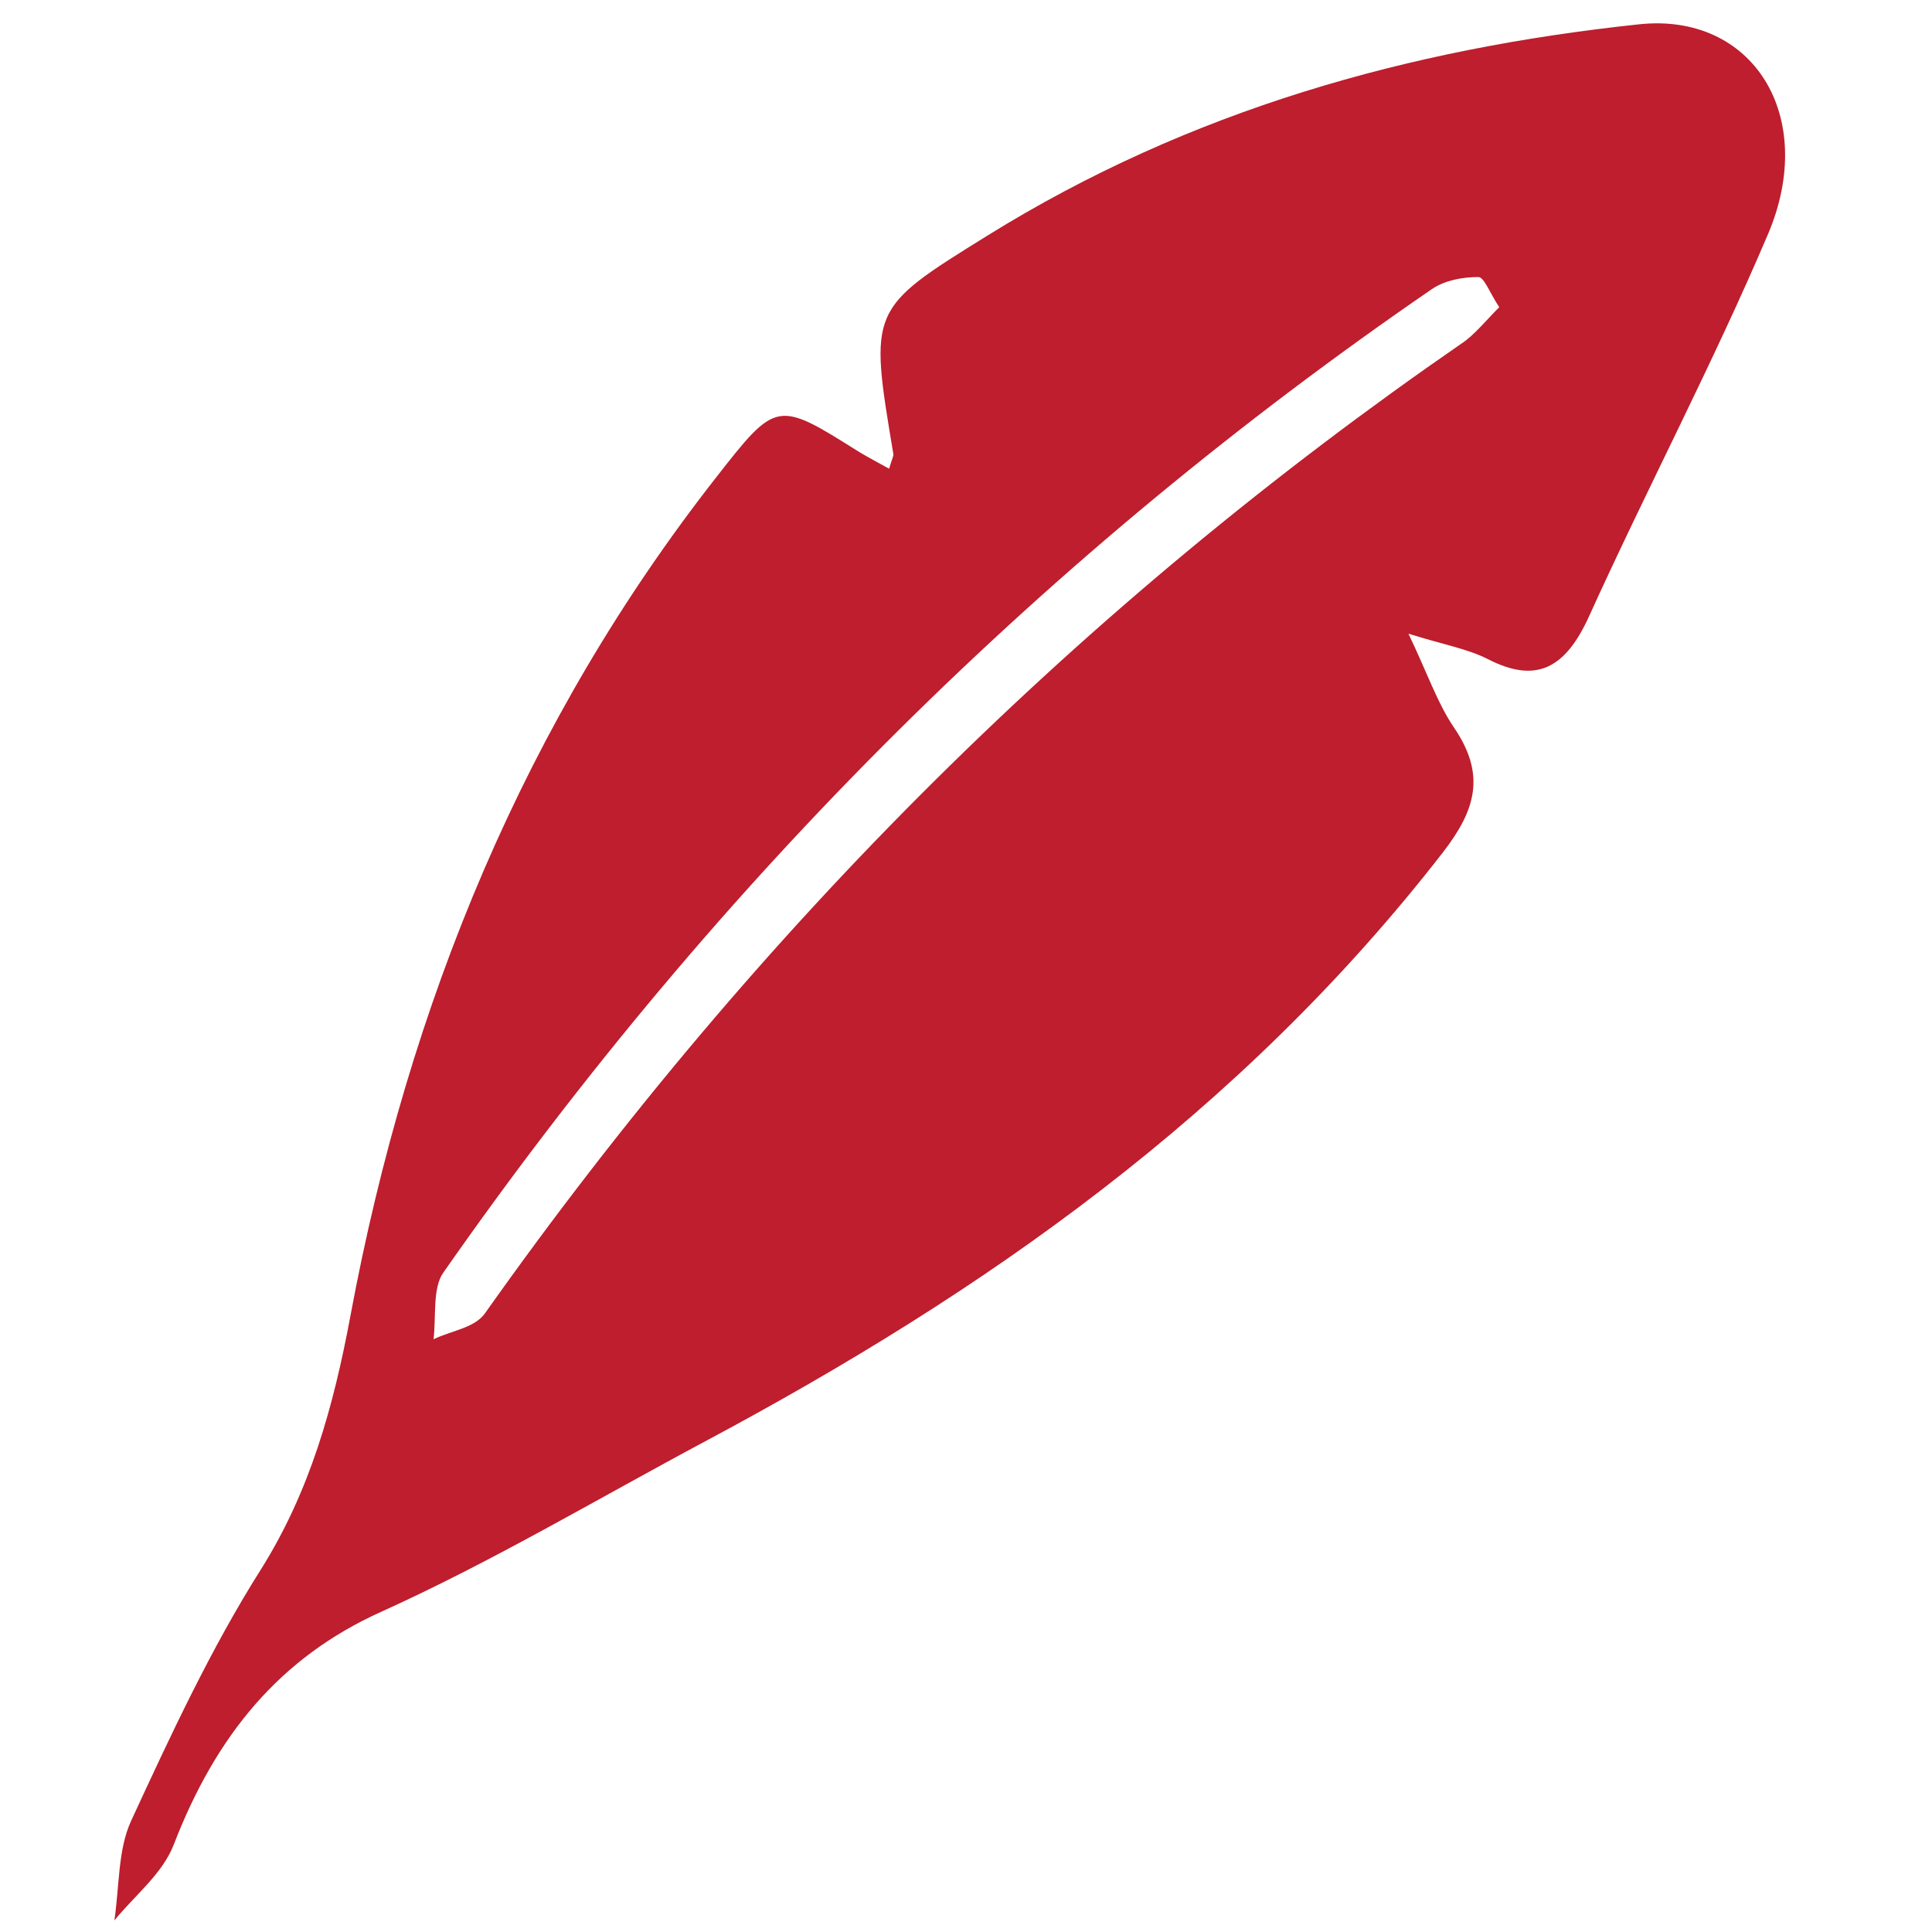 <?xml version="1.0" encoding="utf-8"?>
<!-- Generator: Adobe Illustrator 27.3.1, SVG Export Plug-In . SVG Version: 6.00 Build 0)  -->
<svg version="1.1" id="Layer_1" xmlns="http://www.w3.org/2000/svg" xmlns:xlink="http://www.w3.org/1999/xlink" x="0px" y="0px"
	 viewBox="0 0 500 500" style="enable-background:new 0 0 500 500;" xml:space="preserve">
<style type="text/css">
	.st0{fill:#BE1E2D;}
</style>
<g>
	<path class="st0" d="M388,79.5c-2.4-3.6-3.9-7.8-5.4-7.8c-4,0-8.6,0.8-12,3.1c-98.8,67.8-184.5,152.3-255.9,254.6
		c-2.8,4-1.8,11.4-2.5,17.2c4.5-2.2,10.6-2.9,13.3-6.7c71-100.4,155.3-183.7,252.6-250.9C381.5,86.8,384.3,83.2,388,79.5
		 M230.1,121.3c0.8-2.7,1.2-3.3,1.1-3.8c-6.3-37.6-6.3-37.5,24.3-56.5C308,28.4,364.9,12.6,424.1,6.3c29.5-3.2,46.4,23.7,33.5,54.2
		c-14.3,33.6-31.3,65.8-46.4,99.1c-6.2,13.6-13.8,17.3-26.1,11c-5.3-2.7-11.3-3.7-20.6-6.6c4.9,10.2,7.5,18,11.8,24.3
		c8.3,12.2,5.6,21.3-2.8,32.2c-52.7,67.9-119.1,114.1-190.6,152.3c-28.1,15-55.6,31.4-84.4,44.4C72.4,429,55.9,449.1,45,477.3
		c-2.9,7.6-10.1,13.2-15.4,19.7c1.3-8.7,0.9-18.3,4.3-25.7c10.3-22.3,20.7-44.7,33.6-65.1c12.7-20.2,18.8-42.1,23.2-65.7
		c15.1-81.2,45.5-154.2,94.6-216.9c15.7-20.1,15.8-20,37.1-6.6C224.6,118.3,227,119.6,230.1,121.3"/>
</g>
</svg>
